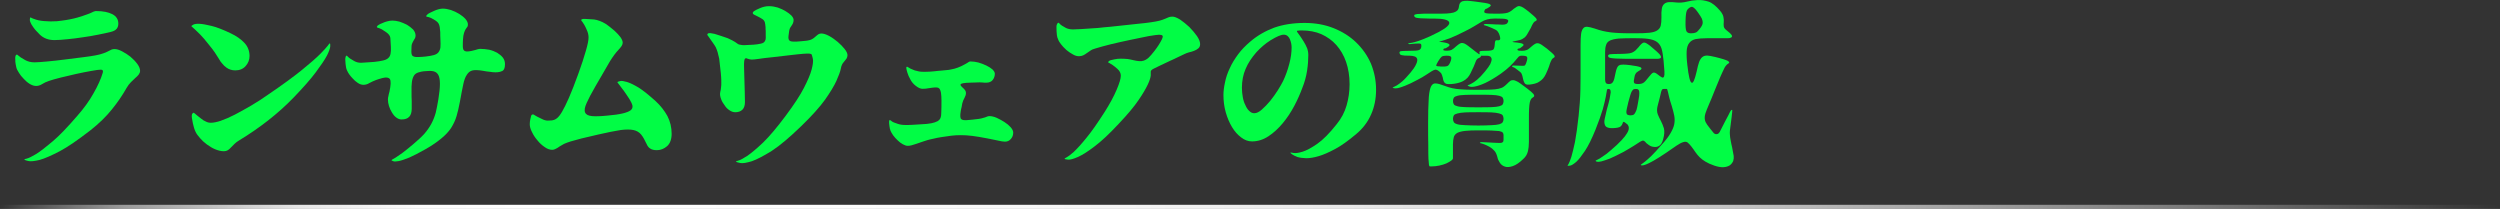 <?xml version="1.0" encoding="UTF-8"?>
<svg id="Layer_2" data-name="Layer 2" xmlns="http://www.w3.org/2000/svg" xmlns:xlink="http://www.w3.org/1999/xlink" viewBox="0 0 1200 100.3">
  <rect x="0" y="0" width="1200" height="100.3" fill="#333333" stroke="none"/>
  <defs>
    <style>
      .cls-1 {
        fill: none;
        stroke: url(#_名称未設定グラデーション_6);
        stroke-miterlimit: 10;
        stroke-width: 2px;
      }

      .cls-2 {
        fill: #01fd45;
      }
    </style>
    <linearGradient id="_名称未設定グラデーション_6" data-name="名称未設定グラデーション 6" x1="0" y1="99.3" x2="1200" y2="99.3" gradientUnits="userSpaceOnUse">
      <stop offset="0" stop-color="#fff" stop-opacity="0"/>
      <stop offset=".01" stop-color="#fff" stop-opacity=".12"/>
      <stop offset=".03" stop-color="#fff" stop-opacity=".33"/>
      <stop offset=".05" stop-color="#fff" stop-opacity=".51"/>
      <stop offset=".08" stop-color="#fff" stop-opacity=".66"/>
      <stop offset=".1" stop-color="#fff" stop-opacity=".78"/>
      <stop offset=".12" stop-color="#fff" stop-opacity=".88"/>
      <stop offset=".15" stop-color="#fff" stop-opacity=".95"/>
      <stop offset=".17" stop-color="#fff" stop-opacity=".99"/>
      <stop offset=".21" stop-color="#fff"/>
      <stop offset=".34" stop-color="#fff" stop-opacity=".99"/>
      <stop offset=".45" stop-color="#fff" stop-opacity=".95"/>
      <stop offset=".54" stop-color="#fff" stop-opacity=".89"/>
      <stop offset=".63" stop-color="#fff" stop-opacity=".8"/>
      <stop offset=".71" stop-color="#fff" stop-opacity=".68"/>
      <stop offset=".79" stop-color="#fff" stop-opacity=".53"/>
      <stop offset=".87" stop-color="#fff" stop-opacity=".36"/>
      <stop offset=".94" stop-color="#fff" stop-opacity=".17"/>
      <stop offset="1" stop-color="#fff" stop-opacity="0"/>
    </linearGradient>
  </defs>
  <g id="_テキスト" data-name="テキスト">
    <g>
      <g>
        <path class="cls-2" d="M7.37,29.42c-.08-1.26-.08-2.1.08-2.52.08-.34.25-.59.5-.67s.5.08.92.5c.42.42,1.51,1.18,3.36,2.18,1.26.67,2.69,1.01,4.37,1.01,1.26,0,3.36-.17,6.13-.42,2.77-.25,5.8-.59,8.99-1.01,3.53-.42,6.38-.76,8.65-1.09,2.27-.25,4.12-.59,5.54-.84,1.43-.25,2.6-.59,3.53-.92.92-.25,1.76-.67,2.6-1.09.5-.25,1.01-.5,1.51-.76.42-.17.92-.25,1.43-.25,1.01,0,2.18.34,3.61,1.09,1.43.76,2.77,1.6,4.03,2.6,1.26,1.09,2.35,2.18,3.28,3.44.92,1.26,1.34,2.35,1.34,3.36,0,.59-.25,1.18-.67,1.76-.42.59-1.01,1.09-1.68,1.68-.67.59-1.34,1.26-2.1,2.02-.76.76-1.43,1.68-2.02,2.69-1.93,3.44-4.28,6.89-7.06,10.33-2.77,3.44-6.22,6.8-10.16,9.91-5.96,4.62-10.92,8.06-14.87,10.16-4.03,2.1-7.31,3.53-9.74,4.2-2.52.59-4.28.76-5.38.5-1.09-.25-1.76-.5-1.85-.67-.08-.17.25-.34,1.18-.5.92-.25,2.35-.92,4.45-2.18,2.02-1.26,4.62-3.28,7.9-6.05,3.28-2.77,7.22-6.89,11.84-12.26,3.19-3.61,5.8-7.22,7.81-10.84,2.02-3.53,3.53-6.8,4.45-9.91.25-.92,0-1.43-.92-1.43-.84,0-2.35.17-4.54.59-2.27.42-4.62.84-7.22,1.43-2.6.59-5.04,1.18-7.48,1.76-2.44.59-4.37,1.18-5.63,1.6-1.26.42-2.35.92-3.28,1.51-.92.59-1.93.92-2.86.92-1.09,0-2.1-.34-3.19-1.01-1.09-.67-2.02-1.51-2.86-2.44-.92-.92-1.68-1.85-2.27-2.86-.67-1.01-1.09-1.85-1.26-2.6-.25-1.09-.42-2.02-.5-2.94ZM56.01,13.79c-.5.67-1.43,1.18-2.77,1.51-1.76.42-3.78.92-6.13,1.34-2.44.5-4.87.92-7.39,1.26-2.52.42-4.96.67-7.31.92-2.44.25-4.54.42-6.3.42-2.77,0-5.12-.84-6.97-2.6-1.43-1.43-2.52-2.6-3.19-3.61-.76-1.01-1.18-1.85-1.43-2.52-.25-.59-.25-1.09-.17-1.43s.08-.59.17-.67.17-.08.34,0c.08.08.34.25.76.42s.92.34,1.68.59c.67.25,1.6.42,2.77.59.84.08,1.68.17,2.44.17.76.08,1.43.08,2.18.08,1.76,0,3.36-.08,4.87-.34,1.43-.17,2.86-.42,4.12-.67,1.43-.25,2.6-.59,3.53-.84s1.68-.5,2.44-.76,1.43-.5,2.18-.76c.67-.25,1.43-.5,2.27-.92.42-.25.84-.42,1.18-.5.25-.08.5-.17.76-.17,3.36,0,5.96.5,7.9,1.51,1.93,1.01,2.86,2.52,2.86,4.54,0,.92-.25,1.76-.76,2.44Z"/>
        <path class="cls-2" d="M96.08,16.56c-1.09-1.09-1.93-1.93-2.6-2.52s-1.09-.92-1.34-1.18c-.25-.17-.34-.34-.25-.42s.42-.34,1.01-.67c.59-.25,1.51-.42,2.94-.34,1.43.08,3.28.42,5.71,1.01,2.44.59,5.46,1.76,9.16,3.53,2.69,1.26,4.87,2.77,6.55,4.54,1.68,1.76,2.52,3.95,2.52,6.38,0,1.76-.59,3.36-1.85,4.79-1.26,1.43-2.94,2.1-4.96,2.1-1.6,0-3.02-.42-4.28-1.34-.84-.59-1.51-1.26-2.02-1.93-.59-.59-1.09-1.34-1.6-2.27-.59-.84-1.18-1.85-1.93-3.02-.76-1.09-1.76-2.44-3.02-3.95-1.6-2.02-2.94-3.61-4.03-4.7ZM106.16,57.89c1.93-.67,4.12-1.6,6.55-2.86,2.44-1.26,4.96-2.69,7.73-4.28,2.77-1.6,5.54-3.44,8.32-5.38,6.8-4.62,12.18-8.57,16.13-11.76,3.86-3.11,6.8-5.71,8.74-7.64,1.93-1.93,3.11-3.28,3.7-4.03.5-.76.84-1.18,1.01-1.09s.25.59.17,1.51-.59,2.35-1.6,4.37c-1.09,2.02-2.86,4.62-5.29,7.9-2.44,3.28-6.05,7.39-10.75,12.26-7.39,7.64-16.13,14.45-26.21,20.58-.84.5-1.51,1.01-2.1,1.6-.59.59-1.18,1.18-1.68,1.68-.5.59-1.01,1.01-1.51,1.34-.59.34-1.18.5-1.85.5-1.43,0-2.77-.34-4.2-.92-1.43-.59-2.77-1.43-4.03-2.35-1.26-.92-2.35-1.93-3.28-3.02-.92-1.09-1.68-2.02-2.1-2.94-.59-1.18-1.01-2.6-1.34-4.2-.42-1.93-.59-3.28-.5-3.86.08-.59.34-.92.59-1.09.25-.17.5-.08.92.34s1.43,1.18,3.02,2.44c.67.59,1.43,1.01,2.18,1.34.76.42,1.6.59,2.44.59,1.26,0,2.94-.34,4.96-1.01Z"/>
        <path class="cls-2" d="M207.04,8.67c-.59-.25-1.09-.42-1.43-.5-.42-.08-.67-.08-.76-.17-.17,0-.25-.08-.25-.17-.08-.25.17-.5.59-.92.42-.42,1.6-1.01,3.53-1.85,1.43-.59,2.77-.92,3.86-.92,1.18,0,2.44.25,3.86.67,1.43.5,2.69,1.09,3.95,1.85,1.18.76,2.18,1.51,3.02,2.44.76.92,1.18,1.76,1.18,2.6,0,.59-.08,1.01-.34,1.26-.25.34-.5.67-.76,1.09s-.5,1.01-.76,1.76c-.25.76-.42,1.76-.5,3.11-.08,1.09-.08,2.18-.08,3.36,0,1.26.34,2.02,1.09,2.27.67.34,2.27.17,4.7-.5.59-.17,1.01-.34,1.43-.42.34-.08.67-.17,1.09-.17,1.43,0,2.94.17,4.37.42,1.43.34,2.69.84,3.78,1.43,1.09.67,2.02,1.43,2.77,2.35.67.92,1.01,1.93,1.01,3.11,0,1.76-.42,2.86-1.26,3.28s-1.93.67-3.28.67c-.84,0-1.76-.08-2.69-.25-1.01-.08-2.18-.25-3.44-.5-2.1-.34-3.7-.42-4.87-.17-1.18.25-2.1,1.01-2.77,2.1-.76,1.09-1.34,2.69-1.76,4.79-.42,2.1-1.01,4.87-1.6,8.32-.5,2.6-1.01,4.87-1.6,6.8-.59,2.02-1.51,3.86-2.6,5.63-1.18,1.76-2.69,3.36-4.62,4.96-1.93,1.6-4.37,3.36-7.48,5.12-3.28,1.85-5.88,3.19-7.98,4.12-2.1.84-3.78,1.43-5.04,1.68-1.26.25-2.1.25-2.6.08s-.76-.34-.84-.42.08-.25.34-.42c.25-.17.84-.5,1.6-.92.76-.5,1.85-1.26,3.19-2.18,1.34-1.01,3.11-2.44,5.21-4.2,2.27-1.93,4.12-3.61,5.54-5.21,1.34-1.6,2.44-3.19,3.28-4.79.84-1.6,1.51-3.28,2.02-5.12.42-1.76.84-3.95,1.26-6.38.5-3.11.76-5.54.76-7.48s-.25-3.28-.76-4.28c-.5-.92-1.26-1.51-2.27-1.76-1.09-.25-2.35-.25-3.95-.08-1.43.08-2.6.34-3.53.67-.92.34-1.6.84-2.02,1.6-.42.76-.76,1.68-.92,2.94s-.25,2.94-.17,5.04c0,1.43,0,2.86.08,4.12v3.7c0,3.44-1.6,5.12-4.87,5.12-.92,0-1.76-.34-2.52-.92-.84-.59-1.51-1.43-2.1-2.44-.59-.92-1.09-2.02-1.43-3.11s-.5-2.18-.5-3.19c0-.42.08-1.01.25-1.6.08-.59.25-1.26.5-2.1.67-3.19.76-5.21.17-6.05-.59-.76-1.68-.92-3.44-.5-1.26.34-2.35.67-3.28,1.01-1.09.42-2.18.92-3.11,1.43-.92.59-1.93.84-2.86.84s-1.85-.34-2.69-.92c-.92-.59-1.68-1.26-2.35-2.02-.76-.76-1.34-1.51-1.76-2.1s-.76-1.18-1.01-1.76c-.25-.5-.42-1.01-.5-1.51-.08-.5-.17-1.09-.25-1.68-.17-1.68-.17-2.77,0-3.28.08-.42.25-.67.42-.76.17,0,.42.25.84.67.34.42,1.34,1.09,3.02,2.02.92.5,1.93.76,3.19.76.67,0,1.6-.08,2.69-.17,1.09-.08,2.27-.17,3.61-.25,1.76-.17,3.11-.42,4.2-.67,1.09-.25,1.93-.59,2.52-1.18.59-.5.92-1.18,1.09-2.02.17-.84.25-1.93.17-3.36-.08-1.85-.17-3.28-.25-4.28-.08-.92-.76-1.85-1.93-2.69-.92-.59-1.6-1.09-2.18-1.43-.59-.25-1.01-.5-1.34-.59-.42-.08-.67-.17-.76-.25-.17-.08-.25-.17-.25-.25-.08-.17.08-.42.5-.84.42-.34,1.43-.84,3.19-1.51,1.43-.5,2.69-.76,3.86-.76.92,0,2.02.17,3.28.5,1.26.42,2.44.92,3.61,1.51,1.09.67,2.1,1.43,2.94,2.27.76.92,1.18,1.85,1.18,2.86,0,.5-.08.92-.25,1.26-.17.34-.34.67-.59,1.01-.76,1.26-1.09,2.18-1.09,2.86,0,.76,0,1.6-.08,2.69,0,.67.08,1.18.25,1.51.17.42.5.67,1.01.84.5.17,1.26.25,2.18.17.92,0,2.1-.08,3.61-.25,1.51-.17,2.77-.42,3.7-.67.92-.25,1.68-.67,2.18-1.26.5-.59.84-1.34,1.01-2.35.08-1.01.08-2.35,0-3.95-.08-1.34-.08-2.52-.08-3.44-.08-.92-.17-1.76-.25-2.44-.08-.67-.34-1.26-.59-1.76-.25-.42-.67-.84-1.26-1.26-.92-.59-1.6-1.01-2.18-1.26Z"/>
        <path class="cls-2" d="M299.19,43.28c-.76-1.01-1.34-1.76-1.76-2.35s-.76-.92-.92-1.18c-.17-.17-.17-.34-.08-.42s.5-.25,1.26-.42c.67-.17,1.76,0,3.19.42,1.43.42,3.36,1.34,5.63,2.69,2.27,1.43,4.96,3.61,8.23,6.55,2.35,2.18,4.2,4.54,5.63,7.14,1.34,2.6,2.02,5.46,2.02,8.48,0,2.69-.76,4.7-2.18,5.96-1.43,1.26-3.11,1.93-4.87,1.93-1.43,0-2.44-.25-3.19-.76-.76-.42-1.34-1.18-1.76-2.18-.92-1.93-1.76-3.53-2.69-4.62-.92-1.09-2.1-1.76-3.61-2.1-1.6-.34-3.61-.34-6.22,0-2.6.42-6.13,1.09-10.5,2.1-3.36.76-6.13,1.43-8.23,1.93-2.1.59-3.86,1.01-5.21,1.43-1.34.42-2.44.84-3.19,1.18-.76.42-1.51.84-2.18,1.26-.59.42-1.18.84-1.76,1.09-.59.34-1.18.5-1.68.5-1.18,0-2.44-.42-3.7-1.34-1.26-.84-2.44-1.93-3.44-3.19-1.09-1.26-1.93-2.52-2.6-3.95-.76-1.43-1.09-2.69-1.09-3.78,0-.84.08-1.6.25-2.35.17-.92.34-1.51.42-1.76s.34-.5.59-.59c.25-.08.67,0,1.09.34.42.34,1.6.92,3.36,1.76,1.09.59,2.1.84,2.86.84.25,0,.84,0,1.85-.08.84-.08,1.68-.34,2.44-.92.76-.5,1.68-1.6,2.6-3.19.92-1.6,2.1-3.86,3.36-6.8,1.26-2.94,2.86-6.89,4.62-11.84,1.43-3.86,2.52-7.39,3.44-10.5.92-3.11,1.34-5.29,1.34-6.55,0-1.18-.25-2.35-.84-3.61-.42-1.01-.84-1.85-1.18-2.44-.42-.59-.67-1.09-.92-1.43-.25-.25-.42-.5-.5-.67-.08-.08-.17-.25-.08-.34.08-.17.34-.34.76-.42.42-.08,1.34,0,2.86.08.92.08,1.76.08,2.6.17.76.08,1.68.34,2.6.67.92.34,2.02.84,3.19,1.6,1.09.76,2.44,1.85,4.03,3.19,1.18,1.09,2.1,2.1,2.86,3.11.67,1.01,1.01,1.85,1.01,2.52,0,.59-.17,1.09-.5,1.6-.42.59-.84,1.18-1.43,1.76-.76.84-1.51,1.68-2.1,2.52s-1.34,1.85-2.1,3.11c-.76,1.26-1.68,2.86-2.77,4.79-1.09,1.93-2.44,4.28-4.2,7.22-1.93,3.36-3.36,6.05-4.2,7.98-.92,2.02-1.18,3.53-.76,4.54.42,1.01,1.51,1.6,3.28,1.76,1.76.17,4.28.08,7.56-.25,2.94-.25,5.38-.59,7.14-1.01,1.76-.42,3.11-.92,3.86-1.51.76-.59,1.01-1.26.92-2.18-.17-.84-.67-1.93-1.51-3.28-1.18-1.76-2.1-3.19-2.86-4.2Z"/>
        <path class="cls-2" d="M361.77,6.9c-.25-.08-.42-.34-.42-.59-.08-.25.08-.59.5-.92.42-.34,1.43-.84,3.02-1.51.59-.25,1.26-.5,2.02-.67.76-.17,1.51-.25,2.27-.25,1.43,0,2.77.25,4.2.67,1.43.5,2.69,1.09,3.78,1.76,1.09.67,2.02,1.34,2.77,2.1.67.76,1.01,1.43,1.01,2.02s-.08,1.09-.25,1.51c-.17.42-.34.76-.59,1.09-.25.34-.42.67-.67,1.01-.25.42-.5.92-.59,1.6-.08.76-.25,1.6-.34,2.52-.17,1.26.08,2.1.76,2.44.59.34,2.18.42,4.7.17,1.09-.08,1.93-.17,2.69-.25s1.34-.17,1.93-.34c.5-.08,1.01-.34,1.43-.59.42-.25.92-.59,1.43-1.09.42-.42.92-.76,1.34-1.09.42-.25.92-.42,1.43-.42,1.09,0,2.35.42,3.78,1.18,1.43.76,2.77,1.76,4.12,2.86,1.26,1.09,2.44,2.27,3.36,3.44s1.34,2.18,1.34,2.94c0,.59-.17,1.18-.5,1.68-.42.59-.84,1.09-1.26,1.6-.67.67-1.18,1.68-1.43,3.11s-1.01,3.44-2.1,5.88c-1.09,2.44-2.94,5.46-5.46,9.07-2.6,3.61-6.38,7.81-11.51,12.77-5.54,5.38-10.25,9.32-14.11,11.84-3.95,2.44-7.14,4.12-9.58,4.96-2.52.76-4.37,1.09-5.54.84-1.26-.25-1.93-.5-2.02-.59-.08-.17.25-.34,1.18-.59s2.35-1.01,4.28-2.27c1.93-1.34,4.45-3.44,7.56-6.38,3.02-2.94,6.64-7.22,10.84-12.85,3.95-5.29,6.89-9.74,8.74-13.36,1.85-3.61,3.11-6.55,3.7-8.82.59-2.27.84-4.03.59-5.12-.25-1.09-.42-1.85-.59-2.1s-.5-.34-1.09-.42-1.51,0-2.94.08c-1.43.08-3.28.34-5.71.59-2.44.25-5.54.67-9.41,1.09-2.52.25-4.62.5-6.22.76-1.68.25-2.77.34-3.36.34-.67,0-1.34-.17-2.02-.42-.42-.25-.76-.25-1.01-.17s-.5.5-.59,1.26c-.08.76-.17,1.85-.08,3.28,0,1.43.08,3.44.17,5.96.08,2.18.08,4.2.17,6.13.08,1.93.08,3.44.08,4.37,0,1.6-.42,2.86-1.18,3.61-.84.84-2.02,1.26-3.44,1.26-1.01,0-1.93-.34-2.77-.92-.92-.59-1.68-1.34-2.27-2.27-.84-1.09-1.43-2.1-1.68-2.86-.34-.76-.5-1.51-.59-2.1-.08-.59,0-1.09.08-1.51.08-.42.17-.84.25-1.18.08-.5.08-1.01.17-1.51.08-.42.08-1.01.08-1.76s0-1.68-.08-2.77c-.08-1.09-.17-2.52-.42-4.28-.17-1.76-.34-3.28-.5-4.54-.25-1.18-.5-2.18-.76-3.11s-.59-1.68-.92-2.44c-.42-.67-.84-1.43-1.43-2.18-1.09-1.6-1.85-2.69-2.18-3.11-.42-.42-.5-.76-.34-1.01.08-.08.17-.25.42-.34.17-.08.5-.08,1.01-.08.42.08,1.09.17,1.93.34.76.25,1.85.59,3.19,1.01,1.26.42,2.35.76,3.19,1.09.84.42,1.51.76,2.1,1.01.5.25.92.5,1.34.76.34.25.67.5,1.09.76.25.25.59.42.92.5s.76.17,1.34.25,1.26.08,2.18,0c.84,0,1.93-.08,3.36-.17,1.26-.08,2.35-.25,3.11-.42.76-.08,1.43-.34,1.85-.67.42-.34.67-.76.84-1.34.08-.5.17-1.18.08-2.02v-2.1c-.08-.59-.08-1.26-.08-1.85-.08-.92-.17-1.76-.34-2.35-.17-.59-.59-1.18-1.26-1.6-.59-.42-1.34-.76-2.1-1.18-1.09-.5-1.76-.84-2.02-1.01Z"/>
        <path class="cls-2" d="M435.02,32.61c0-.34.08-.5.25-.59.08-.08.34.08.76.34.42.34,1.43.84,3.02,1.43,1.34.42,2.69.67,4.03.67,1.09,0,2.18,0,3.44-.08,1.18-.08,2.35-.17,3.53-.34,1.43-.08,2.6-.25,3.7-.34,1.09-.08,2.1-.17,3.02-.42.92-.17,1.93-.42,3.02-.84,1.01-.34,2.18-.92,3.53-1.68.67-.34,1.18-.67,1.51-.92s.67-.34,1.01-.34c1.18,0,2.44.17,3.78.5,1.34.42,2.6.84,3.78,1.43,1.18.59,2.18,1.18,2.94,1.85.76.76,1.18,1.43,1.18,2.1,0,1.09-.34,2.1-.92,2.86-.42.59-.92.92-1.34,1.09-.5.25-1.09.34-1.68.34-.59.08-1.34,0-2.1-.08-.84-.08-1.76-.08-2.86,0-2.1.08-3.7.08-4.79.17-1.18.08-1.93.25-2.35.42-.42.25-.59.5-.34.84.17.34.59.76,1.26,1.34.84.76,1.26,1.51,1.26,2.27s-.25,1.51-.67,2.27c-.5.84-.84,1.76-1.09,2.69-.08.59-.25,1.26-.34,1.85-.17.67-.34,1.34-.42,2.02-.34,2.02-.25,3.28.25,3.7.42.5,1.68.67,3.7.42.67-.08,1.26-.08,1.85-.17.59-.08,1.01-.08,1.43-.17,1.09-.08,2.02-.25,2.77-.42.67-.17,1.26-.34,1.76-.5.42-.17.84-.34,1.09-.42s.59-.17.92-.17c1.01,0,2.18.25,3.53.84,1.26.59,2.52,1.26,3.7,2.02,1.18.76,2.18,1.6,3.02,2.52.76.92,1.18,1.76,1.18,2.52,0,1.18-.34,2.18-1.09,3.02-.76.92-1.68,1.34-2.86,1.34-.84,0-1.93-.17-3.28-.5-1.43-.25-3.02-.59-4.96-1.01-3.02-.59-5.54-1.01-7.56-1.26-2.02-.25-3.78-.34-5.38-.34s-3.11.08-4.54.25c-1.43.17-2.94.42-4.7.67-1.6.25-2.86.5-3.86.76-1.09.25-2.02.42-2.86.67-.92.25-1.76.59-2.6.84-.84.25-1.85.59-2.94,1.01-.76.25-1.51.5-2.18.67-.67.17-1.26.25-1.76.25-.76,0-1.51-.25-2.44-.76-.92-.5-1.76-1.18-2.52-1.93-.76-.76-1.51-1.51-2.1-2.35-.59-.84-1.01-1.6-1.26-2.18-.25-.67-.42-1.34-.5-2.1-.17-1.26-.25-2.1-.17-2.52.08-.34.17-.5.34-.59.08,0,.34.17.76.5.34.42,1.34.84,2.94,1.34,1.09.42,2.44.59,3.86.59.92,0,1.93,0,3.19-.08,1.26-.08,2.6-.17,4.12-.25,2.1-.08,3.78-.25,5.04-.5,1.26-.25,2.27-.59,3.02-1.01.67-.42,1.18-.92,1.43-1.68.25-.67.34-1.6.34-2.69.08-1.76.08-3.61.08-5.54,0-1.43-.08-2.69-.25-3.78-.25-1.34-.67-2.1-1.34-2.35-.76-.25-2.1-.17-4.12.17-1.34.25-2.44.34-3.36.34-1.01,0-2.1-.5-3.28-1.43-1.18-.92-2.1-2.02-2.69-3.28-.59-1.01-1.01-2.02-1.34-3.11-.34-1.09-.5-1.85-.5-2.18Z"/>
        <path class="cls-2" d="M507.34,11.69c.17-.42.34-.67.59-.76s.5.17.84.59,1.34,1.09,2.94,1.93c.92.42,2.02.67,3.36.67,1.09,0,2.44-.08,4.03-.17,1.6-.08,3.28-.17,5.12-.34,1.76-.08,3.7-.25,5.71-.5,2.02-.17,4.03-.34,6.05-.59,4.12-.42,7.56-.84,10.16-1.09s4.79-.5,6.47-.76c1.68-.25,3.02-.5,4.03-.76.92-.25,1.93-.59,2.86-1.01.59-.25,1.09-.42,1.6-.67.5-.17,1.09-.25,1.68-.25.92,0,2.18.5,3.7,1.43,1.43,1.01,2.94,2.18,4.37,3.53,1.43,1.43,2.6,2.86,3.7,4.37,1.01,1.51,1.51,2.77,1.51,3.86,0,.84-.25,1.51-.84,2.02-.59.5-1.26.92-2.02,1.18-.84.34-1.68.59-2.52.76-.84.25-1.51.5-2.02.76-.92.42-2.02.92-3.19,1.51-1.26.59-2.52,1.26-3.95,1.85-2.02.92-3.61,1.68-4.79,2.27-1.26.59-2.18,1.01-2.77,1.34-.67.34-1.09.59-1.26.84-.25.25-.34.42-.34.67v1.85c-.08.92-.5,2.44-1.43,4.37-.92,1.93-2.35,4.45-4.45,7.48-2.1,3.11-5.29,6.89-9.49,11.34-4.54,4.87-8.4,8.48-11.68,10.92-3.28,2.52-5.88,4.12-7.98,5.04-2.1.92-3.61,1.34-4.62,1.26-1.01-.08-1.6-.25-1.68-.34-.08-.17.17-.42.92-.76.67-.34,1.85-1.18,3.44-2.6,1.6-1.51,3.61-3.7,6.05-6.72,2.44-2.94,5.38-7.14,8.82-12.52,2.44-3.86,4.37-7.39,5.71-10.58,1.34-3.11,2.02-5.38,2.02-6.8,0-1.26-.59-2.35-1.76-3.36-.84-.76-1.51-1.26-2.1-1.68-.59-.34-1.01-.59-1.34-.84-.34-.17-.59-.25-.67-.34-.17-.08-.25-.17-.17-.25,0-.25.17-.42.5-.67.25-.17,1.09-.42,2.35-.67,1.09-.25,2.18-.34,3.28-.34s2.18.08,3.28.17c1.01.17,1.93.34,2.86.59.92.25,1.85.34,2.6.42s1.43,0,2.18-.25,1.51-.67,2.35-1.43c.76-.76,1.68-1.76,2.77-3.19,1.51-1.93,2.69-3.78,3.61-5.63.42-.92.5-1.51.25-1.76s-.84-.42-1.6-.42-2.44.25-5.04.67c-2.6.5-5.46,1.09-8.57,1.76-3.11.67-6.3,1.34-9.41,2.1-3.11.76-5.71,1.51-7.64,2.1-.84.25-1.6.5-2.18.92-.67.42-1.26.84-1.85,1.26-.59.42-1.18.84-1.76,1.09s-1.26.42-2.02.42c-.92,0-1.85-.25-2.86-.84-1.09-.59-2.1-1.26-3.11-2.1-1.18-1.09-2.1-2.02-2.69-2.86-.59-.76-1.09-1.51-1.34-2.27-.34-.67-.5-1.34-.59-2.02-.08-.59-.08-1.26-.17-1.93-.08-1.68-.08-2.77.17-3.28Z"/>
        <path class="cls-2" d="M640.9,71.5c-2.94,1.6-5.63,2.77-7.9,3.44-2.27.67-4.28,1.01-5.96,1.01-1.76-.08-3.19-.25-4.28-.59-1.09-.42-1.93-.84-2.52-1.26-.59-.42-.84-.67-.84-.76-.08-.17.42-.17,1.43.08,1.01.17,2.44,0,4.37-.59,1.93-.59,4.28-1.85,7.06-3.78,2.77-1.93,5.88-5.04,9.32-9.41,2.27-2.77,3.86-5.8,4.79-9.07.92-3.19,1.43-6.55,1.43-10.16,0-3.95-.59-7.48-1.68-10.67-1.09-3.19-2.69-5.88-4.7-8.15-2.02-2.27-4.45-3.95-7.22-5.21-2.77-1.18-5.88-1.76-9.24-1.76-.59,0-1.18,0-1.76.08-.42,0-.59.08-.67.17-.08.08,0,.34.25.67s.59.84,1.09,1.51c.5.76,1.18,1.68,1.93,2.94.59,1.01,1.18,2.02,1.6,3.11s.59,2.27.59,3.36c0,2.27-.17,4.7-.59,7.48s-1.18,5.54-2.27,8.23c-1.01,2.77-2.27,5.63-3.86,8.65-1.6,3.02-3.44,5.8-5.54,8.32-2.1,2.52-4.37,4.62-6.8,6.22-2.52,1.68-5.21,2.52-7.98,2.52-1.85,0-3.61-.67-5.21-1.93-1.68-1.26-3.11-2.86-4.37-4.96-1.26-2.1-2.27-4.45-3.02-7.14-.76-2.69-1.09-5.46-1.09-8.23,0-1.85.25-3.86.76-6.13.42-2.18,1.18-4.45,2.27-6.72,1.01-2.27,2.35-4.45,4.03-6.72,1.6-2.18,3.61-4.2,5.88-6.13,3.36-2.86,7.14-5.04,11.42-6.64,4.28-1.51,9.16-2.27,14.62-2.27,5.12,0,9.74.84,13.94,2.52,4.2,1.68,7.81,3.95,10.84,6.89,3.02,2.94,5.38,6.3,7.06,10.16,1.6,3.95,2.44,8.06,2.44,12.52,0,4.2-.76,8.15-2.35,11.76-1.6,3.7-4.03,6.89-7.39,9.66-3.61,3.02-6.89,5.38-9.83,6.97ZM619.23,19c-.59-1.43-1.51-2.27-2.86-2.35-1.34-.08-3.53.84-6.64,2.77-2.52,1.6-4.7,3.53-6.64,5.63-2.35,2.69-4.12,5.38-5.21,8.06-1.18,2.69-1.76,5.71-1.76,9.07,0,1.51.17,3.02.42,4.45.25,1.43.67,2.77,1.26,3.86.5,1.18,1.09,2.1,1.85,2.77.76.76,1.51,1.09,2.44,1.09,1.09,0,2.27-.59,3.61-1.76,1.34-1.18,2.69-2.6,4.03-4.2,1.26-1.6,2.52-3.28,3.61-5.04,1.09-1.76,1.93-3.19,2.52-4.37,1.26-2.69,2.27-5.46,3.02-8.4.76-2.86,1.09-5.46,1.09-7.81,0-1.26-.25-2.52-.76-3.78Z"/>
        <path class="cls-2" d="M736.91,21.02c.42-.25.92-.34,1.43-.25s1.09.34,1.68.76c.59.42,1.43,1.01,2.44,1.76,1.93,1.6,3.11,2.6,3.53,3.19.42.59.34,1.01-.25,1.26-.42.25-.67.5-.84.76-.17.25-.34.67-.59,1.18-.25.59-.5,1.26-.76,2.18-.34.92-.84,2.18-1.51,3.61-.76,1.68-1.85,2.94-3.28,3.78-.84.59-1.93.92-3.36,1.18-1.76.34-2.86.25-3.28-.17-.42-.42-.84-1.26-1.09-2.52-.17-1.01-.42-1.76-.67-2.35-.25-.5-.84-1.09-1.76-1.68-1.09-.84-1.76-1.34-2.18-1.43-.42-.08-.59-.17-.59-.42s.17-.34.5-.42c.34,0,1.18,0,2.44.08.92.08,1.68.08,2.27.08.5,0,.84-.08,1.01-.34.25-.25.42-.76.67-1.51.42-1.26.5-2.1.17-2.52-.34-.34-1.18-.5-2.44-.5-.67,0-1.18.17-1.6.59-.42.42-.84.92-1.43,1.68s-1.43,1.6-2.52,2.69c-1.09,1.09-2.6,2.27-4.54,3.7-3.02,2.1-5.54,3.53-7.48,4.45-2.02.92-3.61,1.43-4.87,1.68-1.26.25-2.1.25-2.69,0-.59-.25-.84-.42-.84-.5-.08-.08.08-.17.42-.25.25-.08.76-.25,1.43-.67.67-.34,1.6-.92,2.69-1.85,1.09-.92,2.35-2.18,3.78-3.95,1.18-1.43,2.02-2.6,2.52-3.53.42-.92.67-1.76.67-2.35-.08-.59-.34-1.09-.76-1.34-.42-.25-1.01-.34-1.6-.34h-2.52c-.34.08-.42.08-.34.17.08.08.08.17,0,.34s-.5.42-1.09.67c-.42.17-.67.42-.84.67-.25.25-.42.67-.59,1.18-.25.59-.5,1.26-.84,2.1-.42.92-.92,2.02-1.6,3.36-.76,1.6-1.93,2.86-3.53,3.7-1.09.59-2.52,1.01-4.2,1.26-1.18.17-2.1.25-2.77.17-.67,0-1.18-.08-1.51-.34-.42-.25-.67-.59-.84-1.01-.17-.42-.34-1.01-.42-1.68-.25-.92-.5-1.68-.76-2.1-.34-.42-.84-.92-1.6-1.43-.5-.25-.92-.42-1.34-.34-.42.08-1.01.34-1.68.76s-1.51,1.01-2.6,1.68c-1.09.76-2.44,1.51-4.2,2.44-2.35,1.26-4.28,2.18-5.8,2.77-1.51.59-2.69,1.01-3.53,1.18-.92.17-1.51.17-1.85.08-.42-.08-.59-.17-.67-.25s.08-.25.42-.34c.25-.08.76-.34,1.51-.76.67-.42,1.6-1.09,2.69-2.02,1.09-.92,2.35-2.35,3.95-4.2,1.26-1.51,2.1-2.77,2.6-3.86.5-1.01.67-1.85.59-2.44-.08-.59-.5-1.09-1.09-1.34-.67-.25-1.51-.42-2.44-.42-2.02,0-3.28-.08-3.86-.25-.59-.08-1.01-.42-1.09-.92-.17-.5,0-.84.59-1.01.59-.08,2.02-.17,4.28-.17s3.7-.08,4.37-.34c.67-.25,1.09-.76,1.18-1.6.08-.76,0-1.26-.34-1.43-.42-.17-1.26-.17-2.6-.08-1.43.17-2.27.25-2.69.25s-.59-.08-.59-.34c-.08-.08.17-.17.59-.17s1.18-.17,2.27-.42c1.09-.25,2.52-.76,4.45-1.51,1.93-.76,4.37-1.85,7.39-3.44,3.78-2.02,5.38-3.61,4.87-4.7-.5-1.09-2.77-1.68-6.89-1.68-2.1,0-3.7,0-4.96-.08-1.26,0-2.27-.08-2.94-.17-.76-.08-1.18-.17-1.43-.34-.25-.08-.42-.34-.5-.59s-.08-.5.17-.67c.17-.08.59-.25,1.34-.34.67-.08,1.68-.08,3.11-.17h5.46c2.27,0,4.12,0,5.54-.08,1.43-.08,2.52-.25,3.36-.5.76-.25,1.34-.59,1.76-1.01.34-.42.59-.92.67-1.68.08-.76.25-1.34.5-1.76.25-.42.59-.67,1.18-.92.59-.17,1.34-.25,2.35-.25,1.01.08,2.35.17,4.03.42,3.44.42,5.54.76,6.47,1.09.92.42,1.01.84.42,1.26-.84.59-1.43,1.01-1.85,1.09-.42.08-.67.42-.84,1.01-.25.59,0,.92.67,1.09.59.17,2.27.25,4.87.25,1.26,0,2.35,0,3.28-.08.84-.08,1.6-.17,2.18-.34.59-.17,1.09-.42,1.6-.76.42-.25.92-.67,1.51-1.18.59-.42,1.09-.76,1.51-1.01s.84-.34,1.34-.25c.5.08,1.09.34,1.76.76.67.42,1.51,1.09,2.52,1.85,1.93,1.6,3.19,2.69,3.61,3.28.42.59.34,1.01-.25,1.26-.42.17-.67.34-.84.59-.25.25-.42.59-.67,1.01s-.5.92-.76,1.6c-.34.67-.84,1.51-1.43,2.52-.42.84-.92,1.51-1.34,1.93-.5.42-1.01.76-1.43,1.01-.42.25-.92.42-1.34.5-.5.08-1.01.25-1.51.34-1.26.25-1.93.42-1.85.5s.84.25,2.35.34c2.86.34,3.7.92,2.44,1.85-.76.67-1.34,1.01-1.68,1.01-.42,0-.59.17-.67.42s.08.42.34.5c.25.08.84.17,1.85.17.92,0,1.76-.17,2.35-.42.59-.25,1.43-.92,2.52-1.93.5-.42,1.01-.76,1.43-1.01ZM715.49,43.02c1.6-.08,2.86-.17,3.86-.42.92-.25,1.76-.5,2.35-.92.59-.42,1.18-.92,1.76-1.51.59-.59,1.09-1.09,1.6-1.43.42-.25.92-.34,1.51-.25.59.08,1.26.42,2.1.84.76.5,1.76,1.18,2.94,2.1,2.44,1.76,3.86,3.02,4.45,3.7.5.67.5,1.18-.08,1.51-.42.25-.76.5-1.01.84-.25.42-.5.92-.67,1.68-.17.76-.25,1.85-.34,3.19s-.08,3.11-.08,5.38v10.33c0,1.76-.17,3.28-.5,4.62s-1.01,2.52-2.02,3.44c-1.93,1.93-3.7,3.11-5.21,3.61-1.51.5-2.77.59-3.78.25s-1.85-.92-2.44-1.85c-.59-.92-1.01-1.76-1.18-2.69-.34-1.26-.76-2.27-1.34-2.94l-1.01-1.01c-.42-.34-.84-.67-1.43-1.01-.92-.5-1.68-.84-2.27-1.09-.59-.25-1.09-.42-1.43-.5s-.59-.08-.67-.17c-.17,0-.25-.08-.25-.17,0-.17.25-.25.76-.34.42,0,1.6.08,3.36.17,1.09.08,2.18.08,3.28.17,1.09.08,1.85.08,2.35.08.59,0,1.01-.17,1.26-.42.25-.25.34-.67.34-1.18v-2.27c0-.42-.17-.84-.42-1.18-.25-.25-.84-.5-1.68-.67-.92-.08-2.1-.17-3.7-.25-1.6-.08-3.7-.08-6.3-.08s-4.7.08-6.3.25c-1.6.17-2.86.5-3.7.92-.92.5-1.51,1.18-1.76,2.02-.25.92-.42,2.1-.42,3.53v6.72c0,.25-.25.67-.84,1.09-.59.42-1.43.92-2.35,1.34-1.01.42-2.1.76-3.28,1.01-1.26.25-2.44.42-3.7.42h-.84c-.25,0-.42-.25-.5-.67-.08-.5-.17-1.51-.25-2.94-.08-1.51-.08-3.61-.08-6.38-.08-2.69-.08-6.3-.08-10.84s.08-8.15.25-10.84c.08-2.6.42-4.62.84-5.96.42-1.26,1.09-2.02,1.93-2.18.84-.08,1.93.08,3.28.59,1.34.5,2.6.92,3.7,1.26,1.09.34,2.27.59,3.53.76,1.26.17,2.69.25,4.37.34,1.6.08,3.7.08,6.13.08s4.37,0,5.96-.08ZM696.51,27.32c-.25-.42-1.01-.59-2.1-.59-1.18,0-1.93.17-2.35.42-.42.34-1.01,1.09-1.68,2.18s-1.01,1.85-1.01,2.1.5.42,1.51.42c.42.08.76.08,1.09.08h.92c.5,0,.92,0,1.26-.08.42-.08.76-.17,1.01-.42s.59-.67.92-1.43c.59-1.43.67-2.27.42-2.69ZM709.7,25.89c.42.25.59.17.5-.34-.17-.5-.08-.84.34-1.01.34-.08,1.34-.17,2.94-.17s2.69-.17,3.19-.5c.42-.25.67-1.01.76-2.1.08-1.09.17-1.85.34-2.1.08-.25.42-.42,1.01-.34.59.08.92-.08,1.18-.34.25-.25.17-1.01-.17-2.1-.25-.84-.67-1.51-1.09-2.02-.42-.42-1.34-.92-2.6-1.43-1.6-.67-2.69-1.09-3.11-1.18-.5-.08-.76-.17-.76-.42,0-.17.25-.25.84-.34.5,0,1.76.08,3.86.17.76.08,1.51.08,2.27.08.67.08,1.18.08,1.6.08.59,0,1.09,0,1.43-.08.42-.08.67-.17.92-.34.25-.08.42-.42.67-.84.34-.67.08-1.09-.67-1.34-.76-.25-2.6-.34-5.54-.34-1.51,0-2.77.17-3.7.42-1.01.25-2.02.67-2.94,1.26-.92.59-2.02,1.18-3.19,1.93-1.26.76-2.86,1.68-4.79,2.6-2.94,1.51-5.38,2.6-7.14,3.28-1.85.67-3.19,1.09-4.03,1.34-.84.25-1.18.34-1.09.34s.59.08,1.51.17c1.76.25,2.86.59,3.28.92.42.34.34.76-.25,1.18-.84.59-1.43.92-1.76.92-.42,0-.59.17-.67.42s-.08.42.17.5c.17.08.67.17,1.6.17s1.6-.17,2.18-.42c.5-.25,1.34-.92,2.44-1.93.59-.5,1.09-.84,1.51-1.09s.92-.34,1.43-.25c.5.08,1.09.34,1.68.76.59.42,1.43,1.01,2.35,1.76,1.93,1.51,3.11,2.44,3.53,2.69ZM721.29,46.89c-.25-.42-.84-.67-1.68-.92-.92-.25-2.1-.34-3.7-.42-1.6-.08-3.7-.08-6.3-.08s-4.7,0-6.3.08c-1.6.08-2.86.17-3.7.42-.92.25-1.51.5-1.76.92-.25.42-.42.92-.42,1.6s.17,1.18.42,1.6c.25.42.84.67,1.76.92.84.25,2.1.34,3.7.42,1.6.08,3.7.08,6.3.08s4.7,0,6.3-.08c1.6-.08,2.77-.17,3.7-.42.84-.25,1.43-.5,1.68-.92.25-.42.42-.92.42-1.6s-.17-1.18-.42-1.6ZM697.85,58.65c.25.42.84.76,1.76,1.01.84.25,2.1.34,3.7.42,1.6.08,3.7.17,6.3.17s4.7-.08,6.3-.17c1.6-.08,2.77-.17,3.7-.42.84-.25,1.43-.59,1.68-1.01.25-.42.42-.92.42-1.6s-.17-1.26-.42-1.68c-.25-.42-.84-.67-1.68-.92-.92-.25-2.1-.42-3.7-.5-1.6-.08-3.7-.08-6.3-.08s-4.7,0-6.3.08c-1.6.08-2.86.25-3.7.5-.92.25-1.51.5-1.76.92-.25.42-.42,1.01-.42,1.68s.17,1.18.42,1.6Z"/>
        <path class="cls-2" d="M831.5,52.94c0,.25,0,.59-.08,1.09-.08.59-.17,1.34-.25,2.27-.08,1.01-.25,2.35-.5,3.95-.25,1.68-.42,3.02-.34,4.12.08,1.09.17,2.18.42,3.19.17,1.09.42,2.1.67,3.19s.5,2.52.76,4.12c.08.76,0,1.6-.25,2.44-.34.76-.84,1.43-1.6,2.02-.76.5-1.76.84-3.02.92-1.26.08-2.69-.17-4.45-.76-1.76-.59-3.19-1.26-4.28-1.93-1.09-.67-2.02-1.34-2.77-2.1-.76-.76-1.43-1.6-2.02-2.44-.59-.84-1.18-1.76-1.93-2.69-.76-.92-1.34-1.6-1.93-2.02-.59-.34-1.26-.34-2.02-.08-.84.25-1.93.84-3.19,1.68-1.26.92-3.02,2.1-5.12,3.53-2.44,1.6-4.37,2.86-5.88,3.7-1.51.84-2.69,1.43-3.53,1.76-.92.34-1.51.5-1.93.5s-.59-.08-.67-.17.08-.25.34-.42.84-.59,1.6-1.18c.76-.59,1.76-1.51,3.11-2.77,1.26-1.26,2.94-3.02,4.87-5.29,1.93-2.1,3.36-3.95,4.28-5.54.92-1.6,1.6-3.02,1.85-4.45.25-1.34.25-2.69,0-4.03s-.67-2.86-1.18-4.62c-.59-1.76-1.01-3.19-1.26-4.28s-.5-1.93-.59-2.52c-.17-.59-.25-.92-.34-1.18-.08-.17-.08-.25-.17-.25h-1.51c-.34,0-.59.08-.76.25-.17.25-.34.59-.5,1.18-.17.59-.34,1.43-.59,2.52s-.67,2.44-1.09,4.2c-.42,1.6-.34,2.94.08,4.03.42,1.09.92,2.1,1.51,3.19.59,1.09,1.01,2.27,1.43,3.53.34,1.34.25,3.02-.34,5.12-.42,1.68-1.09,2.77-1.93,3.28-.84.5-1.68.67-2.6.5-.92-.08-1.76-.42-2.52-1.01-.76-.5-1.34-1.01-1.6-1.43-.42-.42-.76-.59-1.09-.59-.34.08-.84.25-1.51.67-.67.42-1.6,1.09-2.86,1.85-1.26.76-2.86,1.76-4.96,2.94-2.69,1.43-4.87,2.44-6.55,3.19-1.76.67-3.11,1.09-4.03,1.34-1.01.25-1.68.25-2.1.17s-.59-.25-.67-.34c-.08-.17.08-.34.42-.42.25-.08.84-.42,1.6-.84.76-.5,1.85-1.26,3.19-2.18,1.26-1.01,2.94-2.44,4.96-4.28,1.68-1.6,2.94-2.94,3.86-4.12.84-1.09,1.43-2.1,1.68-2.86.25-.76.25-1.43.08-1.93-.17-.5-.42-.92-.84-1.18-.76-.59-1.18-.92-1.43-1.01-.25,0-.5.25-.59.76-.17.59-.5,1.09-1.01,1.51-.5.42-1.68.67-3.44.76-1.26.08-2.18-.08-2.86-.34s-1.09-.76-1.26-1.43c-.25-.67-.25-1.6,0-2.77.25-1.18.59-2.69,1.01-4.45.59-2.1,1.09-3.86,1.34-5.12s.42-2.27.5-3.02c0-.67-.08-1.09-.25-1.34-.25-.25-.5-.34-.92-.34s-.59.25-.67.76c-.08.59-.25,1.51-.5,2.94s-.76,3.44-1.43,5.96c-.76,2.6-1.93,5.88-3.53,9.91-1.76,4.37-3.44,7.73-5.04,10.16-1.6,2.35-2.94,4.12-4.12,5.21-1.26,1.09-2.18,1.68-2.94,1.85-.76.08-1.18.17-1.26.08s.08-.34.42-.84c.34-.59.76-1.68,1.34-3.36.5-1.68,1.09-4.12,1.76-7.22.59-3.11,1.18-7.31,1.76-12.6.42-4.12.76-8.23.84-12.26s.08-7.9.08-11.59v-10.16c0-2.18.08-3.95.25-5.21s.5-2.1,1.01-2.69c.42-.59,1.09-.84,2.02-.76.84.08,2.02.34,3.53.84,1.43.5,2.77.92,3.95,1.18,1.18.25,2.44.5,3.86.67,1.34.17,2.94.25,4.79.34,1.76.08,4.12.08,6.89.08s4.96-.08,6.64-.25c1.6-.17,2.86-.5,3.78-1.09.92-.59,1.51-1.34,1.76-2.35.25-1.01.34-2.35.34-3.95-.08-1.76,0-3.11.17-4.12.17-1.01.5-1.76,1.09-2.27.5-.5,1.26-.84,2.27-.92.92-.08,2.18,0,3.78.17,1.6.17,3.28,0,4.96-.42,1.6-.42,3.28-.67,5.04-.76,1.68-.08,3.44.17,5.29.76,1.76.59,3.61,2.1,5.54,4.37.92,1.09,1.43,2.1,1.6,2.94.17.92.25,1.68.17,2.44-.08.76-.08,1.51,0,2.1.08.59.42,1.18,1.18,1.76,1.43,1.09,2.27,1.93,2.6,2.44s.25.92-.25,1.18c-.42.25-.92.34-1.6.34h-10.08c-2.27,0-4.03.17-5.38.42-1.34.34-2.35.92-3.02,1.85-.76.92-1.18,2.27-1.26,3.95-.08,1.76,0,3.95.34,6.72.59,5.29,1.26,8.06,2.02,8.4.76.42,1.51-1.43,2.44-5.38.42-1.93.76-3.44,1.18-4.54.42-1.09.92-1.85,1.51-2.35s1.34-.76,2.35-.76c.92.08,2.18.25,3.78.67,3.19.76,5.21,1.43,6.05,1.85.84.5,1.01.92.42,1.26-.42.25-.84.59-1.18,1.01-.42.42-.76,1.09-1.18,2.02-.42.92-1.01,2.1-1.68,3.7s-1.51,3.7-2.6,6.3c-1.09,2.77-2.02,5.04-2.77,6.72-.76,1.76-1.34,3.19-1.68,4.28-.34,1.18-.42,2.18-.25,2.94.08.76.5,1.6,1.09,2.44,1.26,1.68,2.18,2.86,2.77,3.53.5.76,1.09,1.09,1.85,1.01.67-.08,1.18-.5,1.6-1.43.42-.84,1.18-2.35,2.27-4.45.67-1.26,1.18-2.27,1.6-3.02.42-.76.67-1.43.92-1.85.25-.42.42-.67.5-.76s.25-.17.34-.17.17.08.25.25ZM788.83,39.75c.59-.34,1.34-1.18,2.44-2.6,1.01-1.34,1.76-2.1,2.27-2.27.5-.17,1.18.08,2.02.76.92.76,1.68,1.26,2.18,1.51.42.25.76.08,1.01-.42.17-.42.25-1.26.17-2.52s-.25-2.94-.42-5.21c-.25-2.27-.5-4.12-.92-5.54-.42-1.43-1.18-2.52-2.18-3.28-1.01-.76-2.44-1.26-4.2-1.51-1.76-.25-4.12-.34-7.06-.34s-5.38.08-7.14.17c-1.76.17-3.19.5-4.12.92-1.01.5-1.68,1.18-1.93,2.1-.34.92-.5,2.02-.5,3.44v10.92c-.08,1.93,0,3.19.25,3.7.17.5.67.76,1.6.76s1.51-.34,1.93-1.01c.42-.59.84-2.1,1.26-4.45.17-.92.42-1.68.67-2.27.25-.59.59-1.01,1.09-1.26.42-.25,1.09-.34,1.93-.34.76,0,1.85.08,3.19.25,2.6.34,4.28.67,5.04,1.01.67.34.67.76.08,1.26-.42.25-.84.5-1.09.67-.34.25-.59.42-.84.59-.25.25-.42.5-.59.84s-.34.76-.42,1.34c-.34,1.43-.42,2.35-.17,2.77.17.42.84.59,1.93.59s1.93-.17,2.52-.59ZM781.1,25.72c.84-.08,1.6-.17,2.18-.42.59-.25,1.18-.59,1.68-1.01.42-.42.92-.92,1.51-1.6,1.09-1.43,1.93-2.18,2.6-2.27.59-.08,1.6.5,3.02,1.6,2.52,2.1,4.12,3.53,4.7,4.28.59.76.67,1.34.25,1.6-.42.25-.92.34-1.51.34h-11.59c-2.52,0-4.54,0-6.05-.08-1.6,0-2.77-.08-3.61-.17-.92-.08-1.51-.17-1.76-.34-.34-.08-.5-.34-.59-.59-.17-.5.08-.84.84-1.01.67-.08,2.35-.17,5.04-.17,1.26,0,2.35-.08,3.28-.17ZM786.81,45.96c.08-.92.08-1.6,0-2.1-.08-.42-.25-.76-.5-.92-.25-.17-.67-.25-1.09-.25s-.84.08-1.09.17c-.25.17-.59.5-.84.92s-.5,1.09-.76,1.93c-.25.84-.59,1.93-.92,3.28-.34,1.43-.59,2.52-.76,3.28-.17.84-.25,1.51-.17,1.93s.25.76.5.84c.25.17.67.25,1.26.34.5,0,.92-.08,1.34-.17.34-.08.67-.34.92-.76s.59-1.01.84-1.76c.25-.76.42-1.85.67-3.19.25-1.43.5-2.6.59-3.53ZM814.11,15.56c.5-.25,1.18-.92,1.93-1.93.42-.5.67-1.01.92-1.43.25-.42.34-.92.34-1.51,0-.5-.17-1.09-.42-1.76-.34-.67-.84-1.51-1.51-2.44-.59-.92-1.18-1.6-1.6-2.1-.42-.42-.84-.76-1.09-.92-.34-.17-.59-.25-.84-.17s-.5.17-.76.34c-.42.25-.67.5-.92.76s-.5.59-.59,1.01c-.17.42-.25,1.01-.34,1.76-.08.76-.17,1.76-.17,3.02-.08,2.52.08,4.12.42,4.79.34.67,1.09,1.01,2.18,1.01s1.85-.17,2.44-.42Z"/>
      </g>
      <line class="cls-1" y1="99.3" x2="1200" y2="99.3"/>
    </g>
  </g>
</svg>